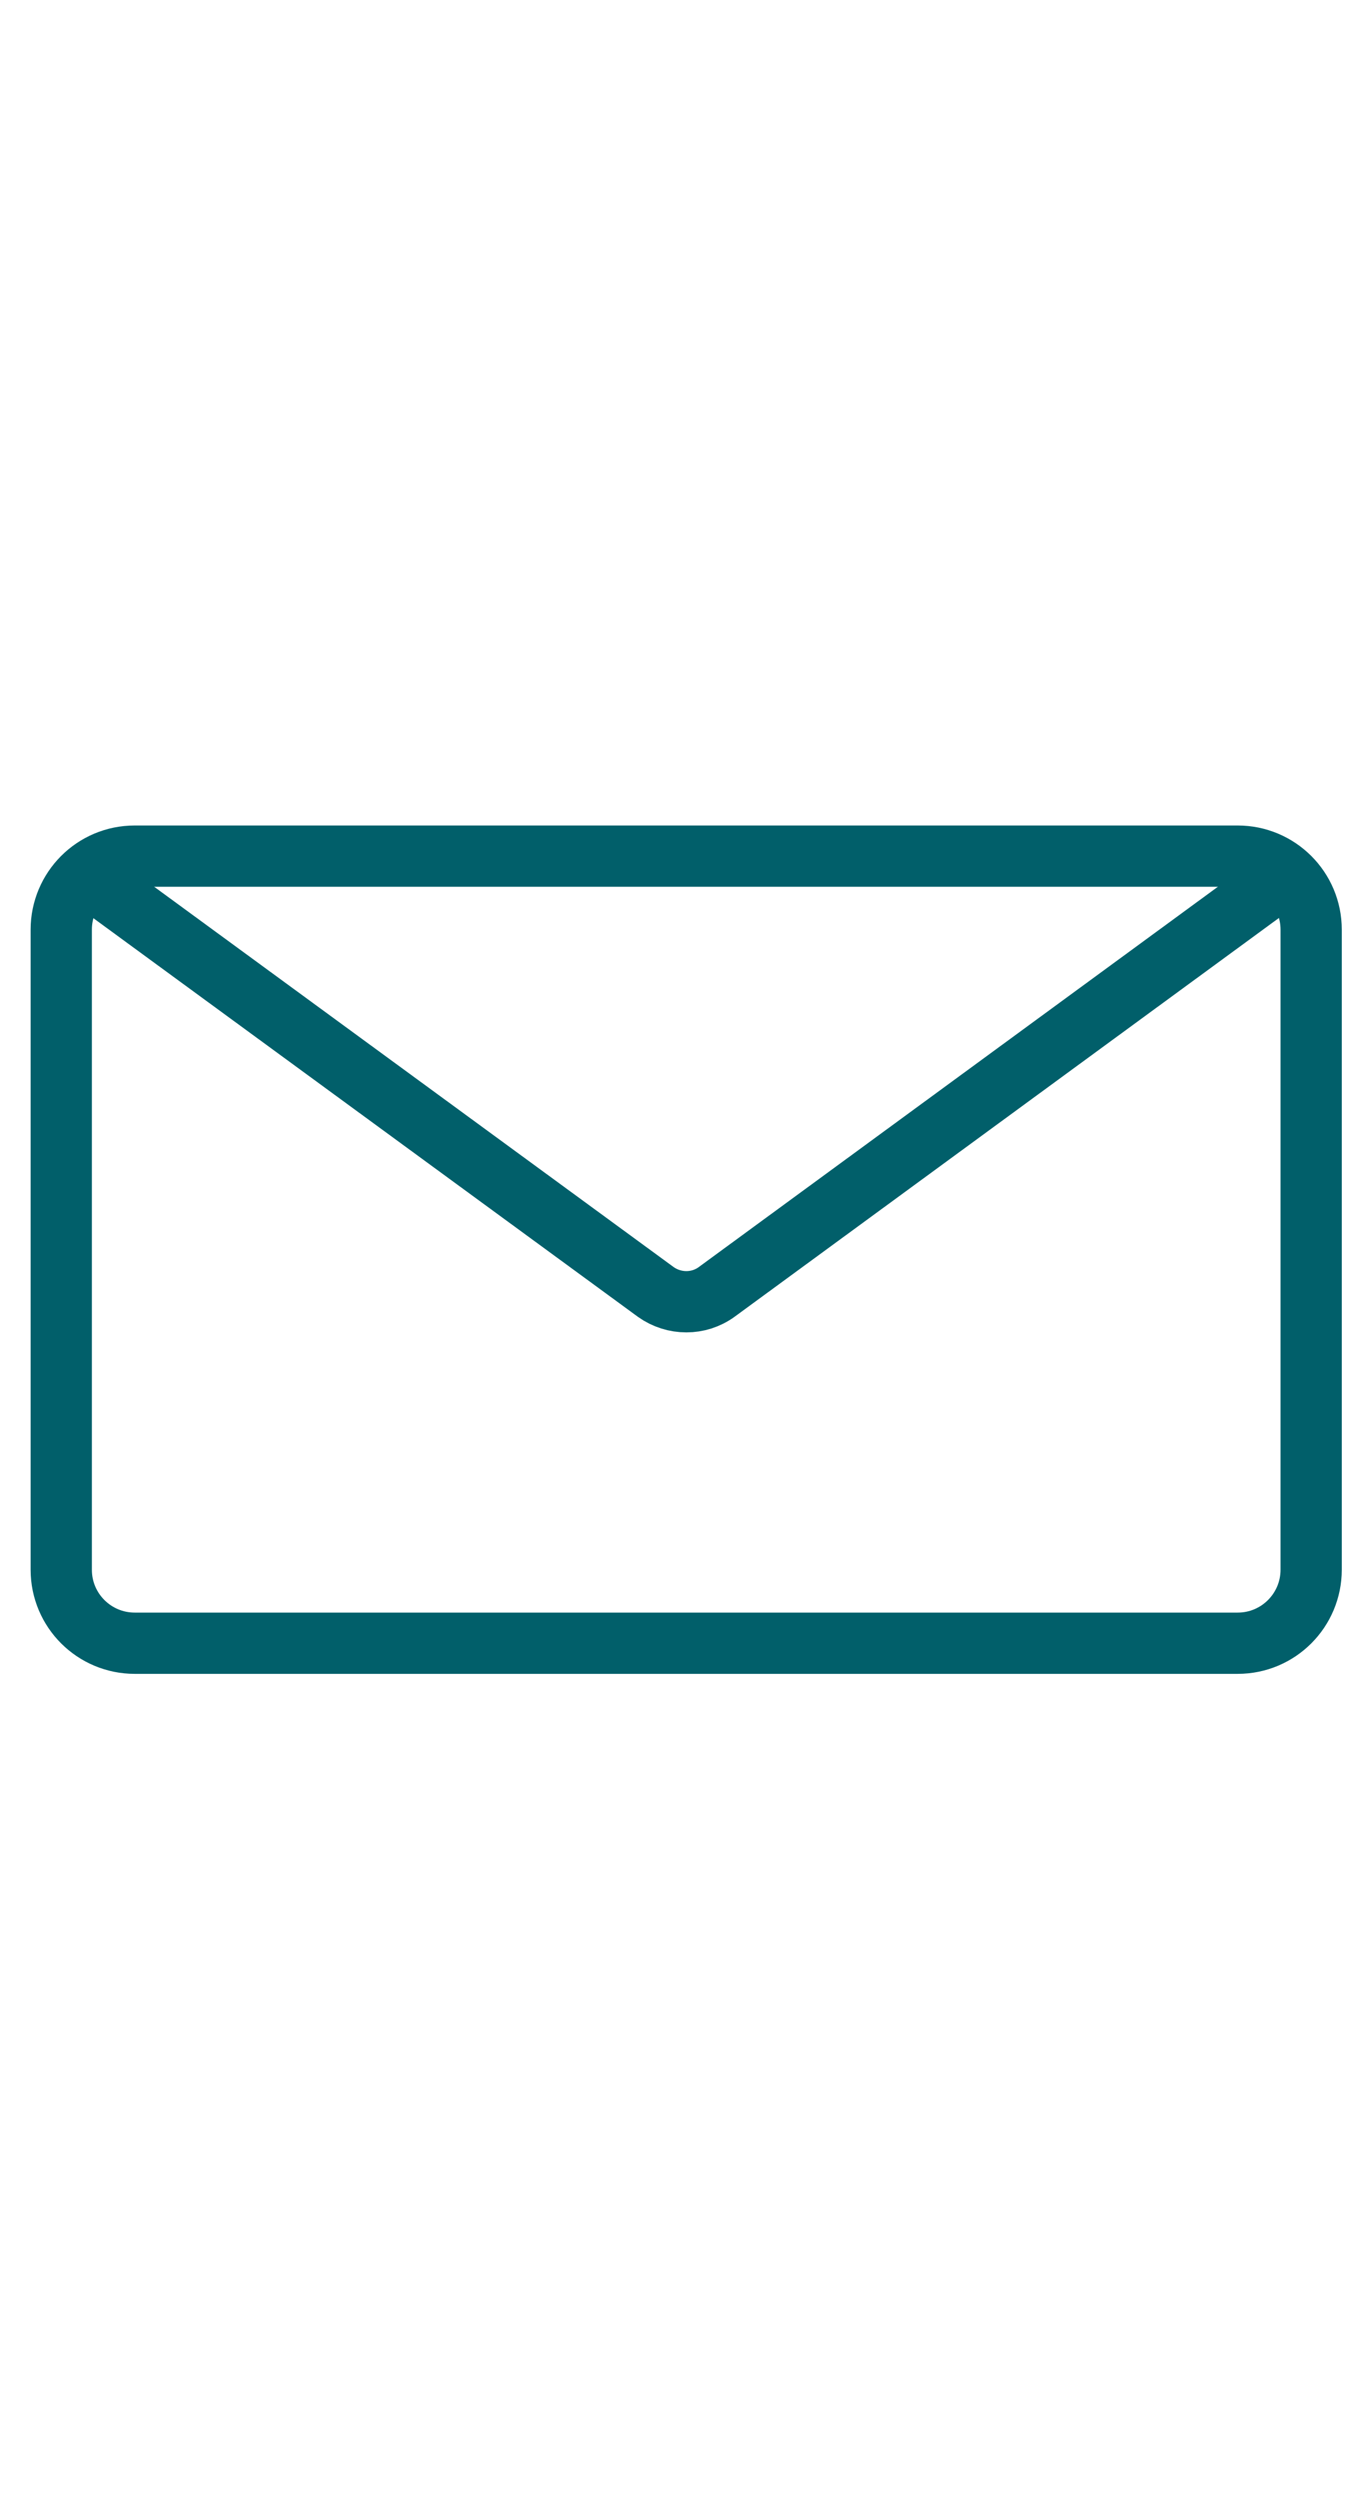 <?xml version="1.0" encoding="UTF-8"?>
<svg id="Capa_1" data-name="Capa 1" xmlns="http://www.w3.org/2000/svg" version="1.1" viewBox="0 0 336 612">
  <defs>
    <style>
      .cls-1 {
        fill: none;
        stroke: #015f6a;
        stroke-linejoin: round;
        stroke-width: 15px;
      }

      .cls-2 {
        fill: #017f8d;
        stroke-width: 0px;
      }
    </style>
  </defs>
  <path class="cls-1" d="M303,402.3H33c-9.9,0-18-8-18-18v-156.7c0-9.9,8-18,18-18h270.1c9.9,0,18,8,18,18v156.7c0,9.9-8,18-18,18Z"/>
  <path class="cls-1" d="M317.5,212.3l-142,104c-4.4,3.2-10.4,3.2-14.9,0L18.5,212.3"/>
  <path class="cls-2" d="M-260.4-151.1c1.9,0,1.9-3,0-3s-1.9,3,0,3h0Z"/>
</svg>